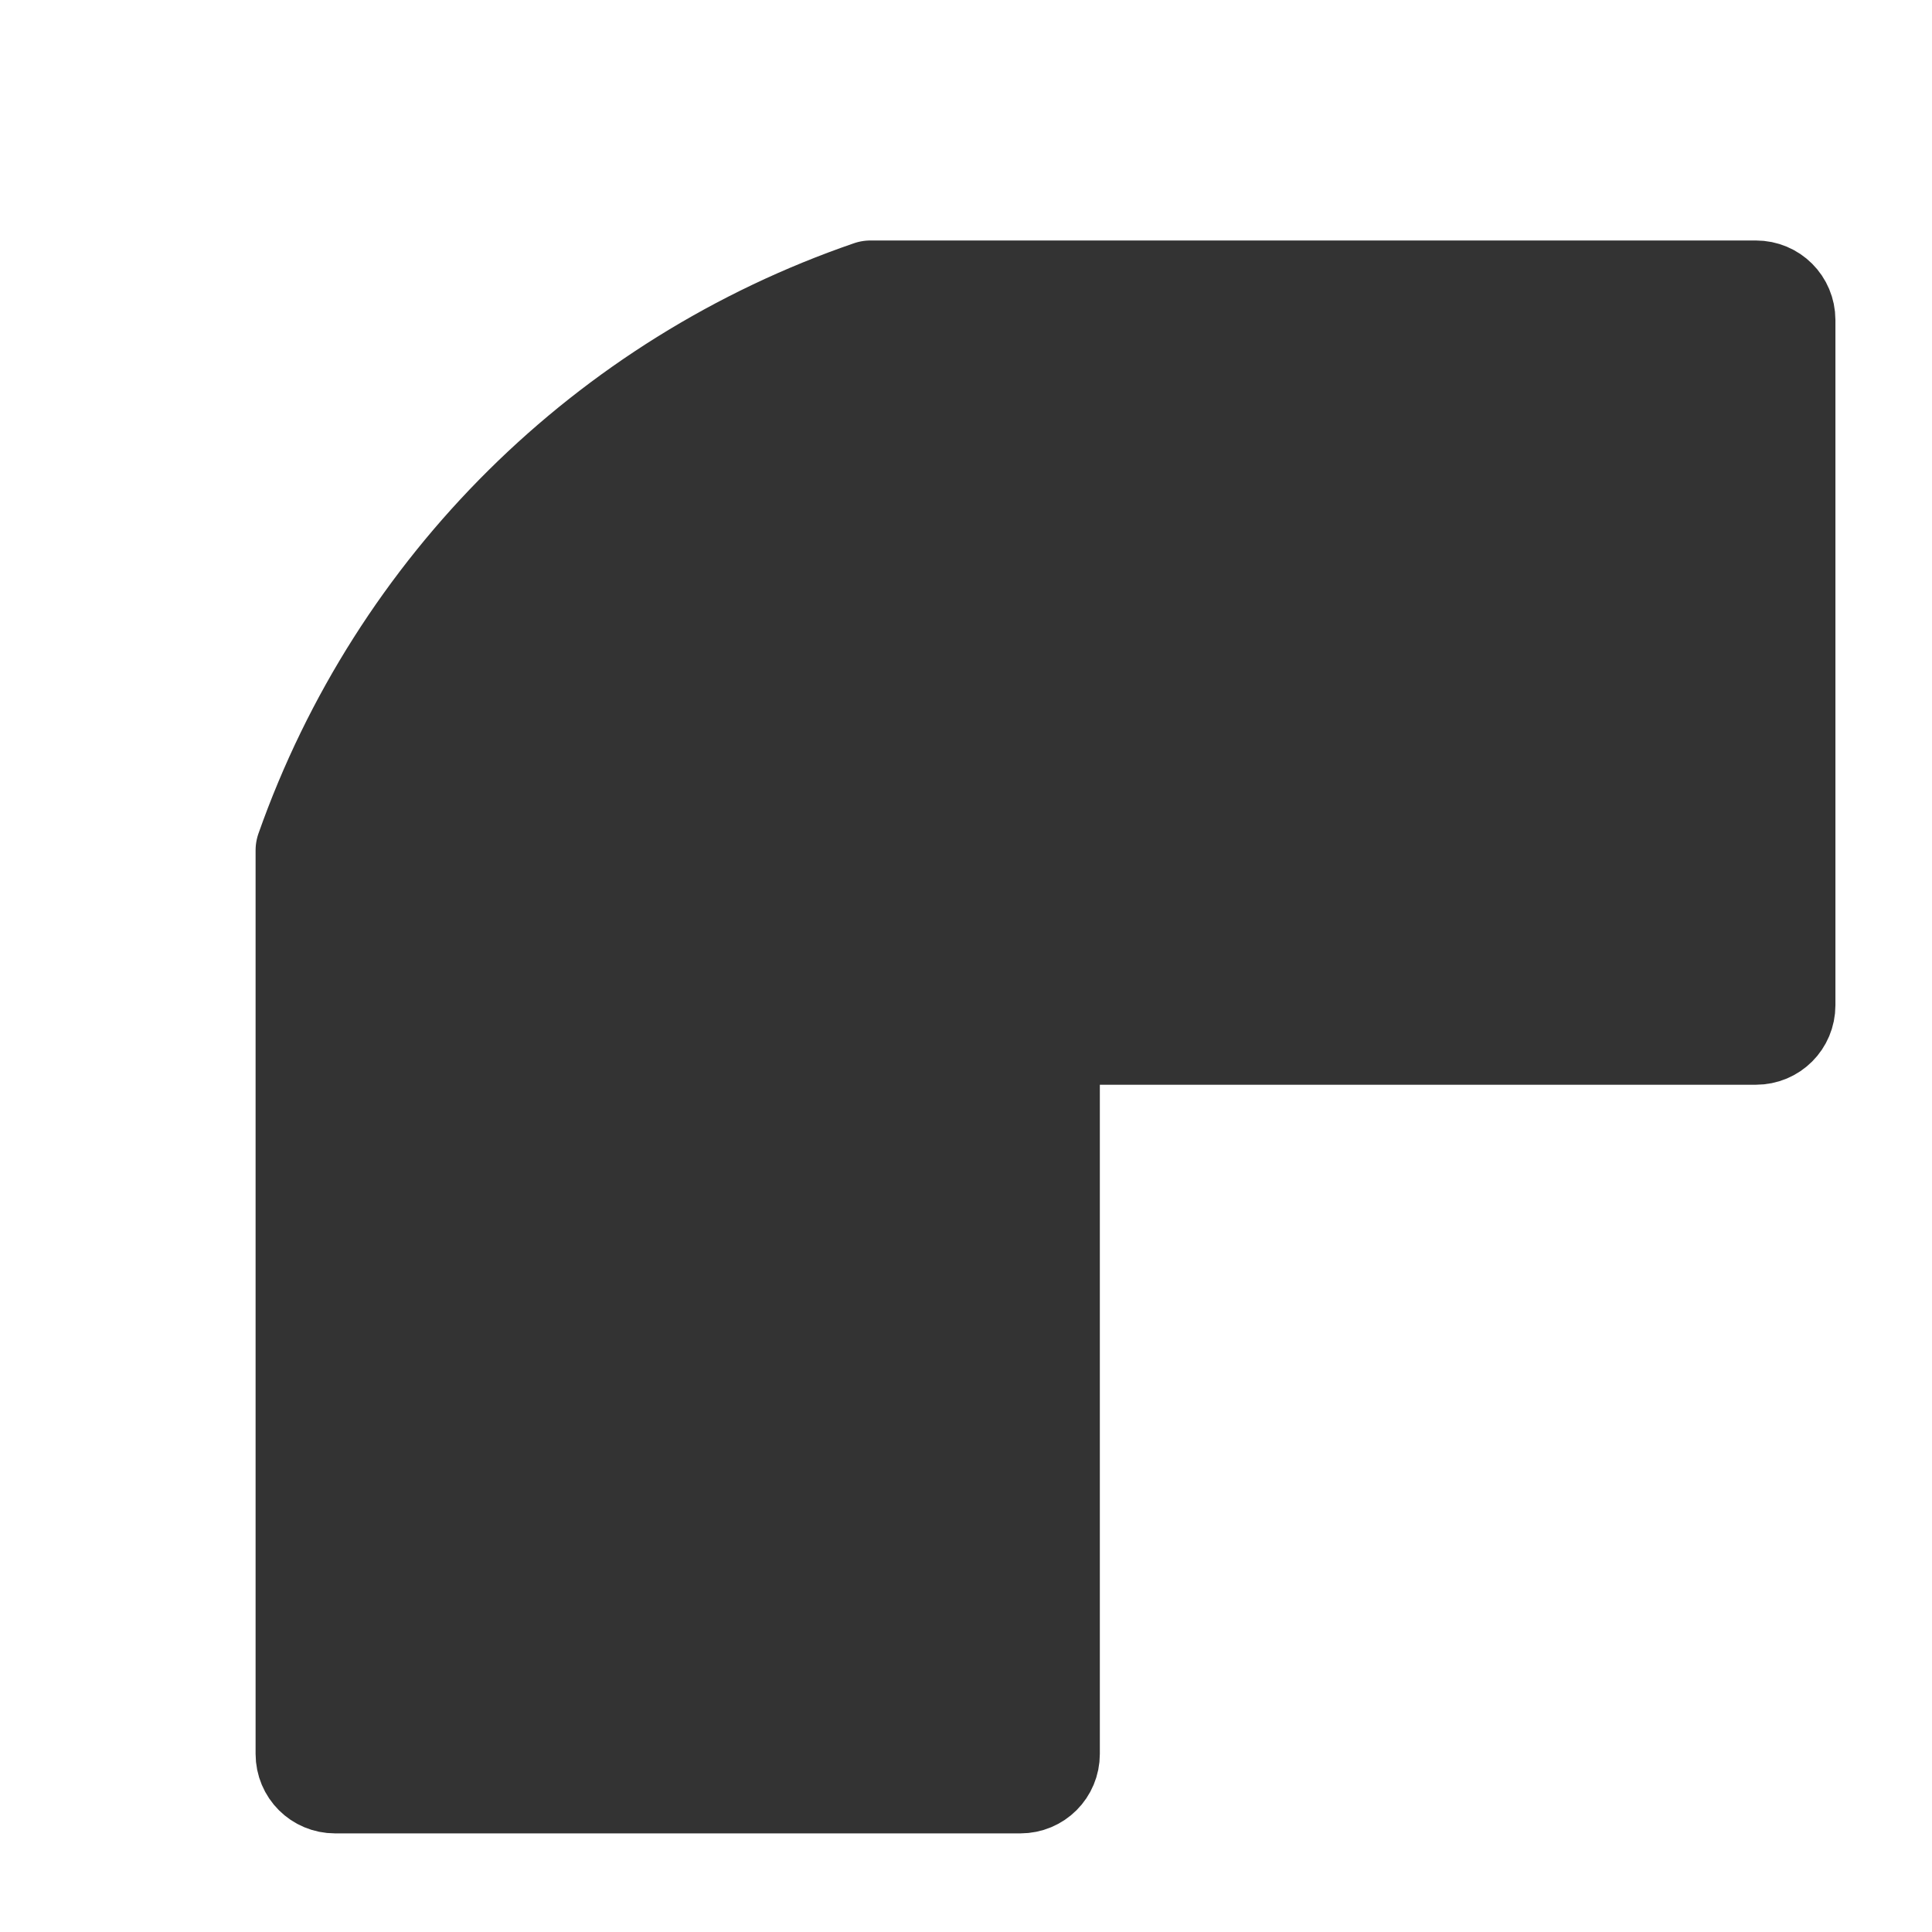 <?xml version="1.0" encoding="UTF-8" standalone="no"?>
<!-- Created with Inkscape (http://www.inkscape.org/) -->
<svg
    xmlns:inkscape="http://www.inkscape.org/namespaces/inkscape"
    xmlns:rdf="http://www.w3.org/1999/02/22-rdf-syntax-ns#"
    xmlns="http://www.w3.org/2000/svg"
    xmlns:sodipodi="http://sodipodi.sourceforge.net/DTD/sodipodi-0.dtd"
    xmlns:cc="http://web.resource.org/cc/"
    xmlns:xlink="http://www.w3.org/1999/xlink"
    xmlns:dc="http://purl.org/dc/elements/1.1/"
    xmlns:svg="http://www.w3.org/2000/svg"
    xmlns:ns1="http://sozi.baierouge.fr"
    id="svg1"
    sodipodi:docname="join_round.svg"
    viewBox="0 0 60 60"
    sodipodi:version="0.32"
    version="1.0"
    y="0"
    x="0"
    inkscape:version="0.38.1"
    sodipodi:docbase="/home/danny/flat/scalable/actions"
  >
  <sodipodi:namedview
      id="base"
      bordercolor="#666666"
      inkscape:pageshadow="2"
      inkscape:window-width="1016"
      pagecolor="#ffffff"
      inkscape:zoom="6.9465337"
      inkscape:window-x="0"
      borderopacity="1.0"
      inkscape:cx="37.697540"
      inkscape:cy="17.442654"
      inkscape:window-y="0"
      inkscape:window-height="685"
      inkscape:pageopacity="0.0"
  />
  <path
      id="path855"
      style="stroke-linejoin:round;fill-rule:evenodd;stroke:#333333;stroke-linecap:round;stroke-width:3.125;fill:#333333"
      d="m27.031 9.031c-8.196 2.818-14.651 9.208-17.531 17.375v28.063c0 0.504 0.402 0.906 0.906 0.906h21.282c0.504 0 0.906-0.402 0.906-0.906v-22.344h21.937c0.504 0 0.907-0.402 0.907-0.906v-21.282c-0.001-0.504-0.403-0.906-0.907-0.906h-27.5z"
  />
</svg
>
